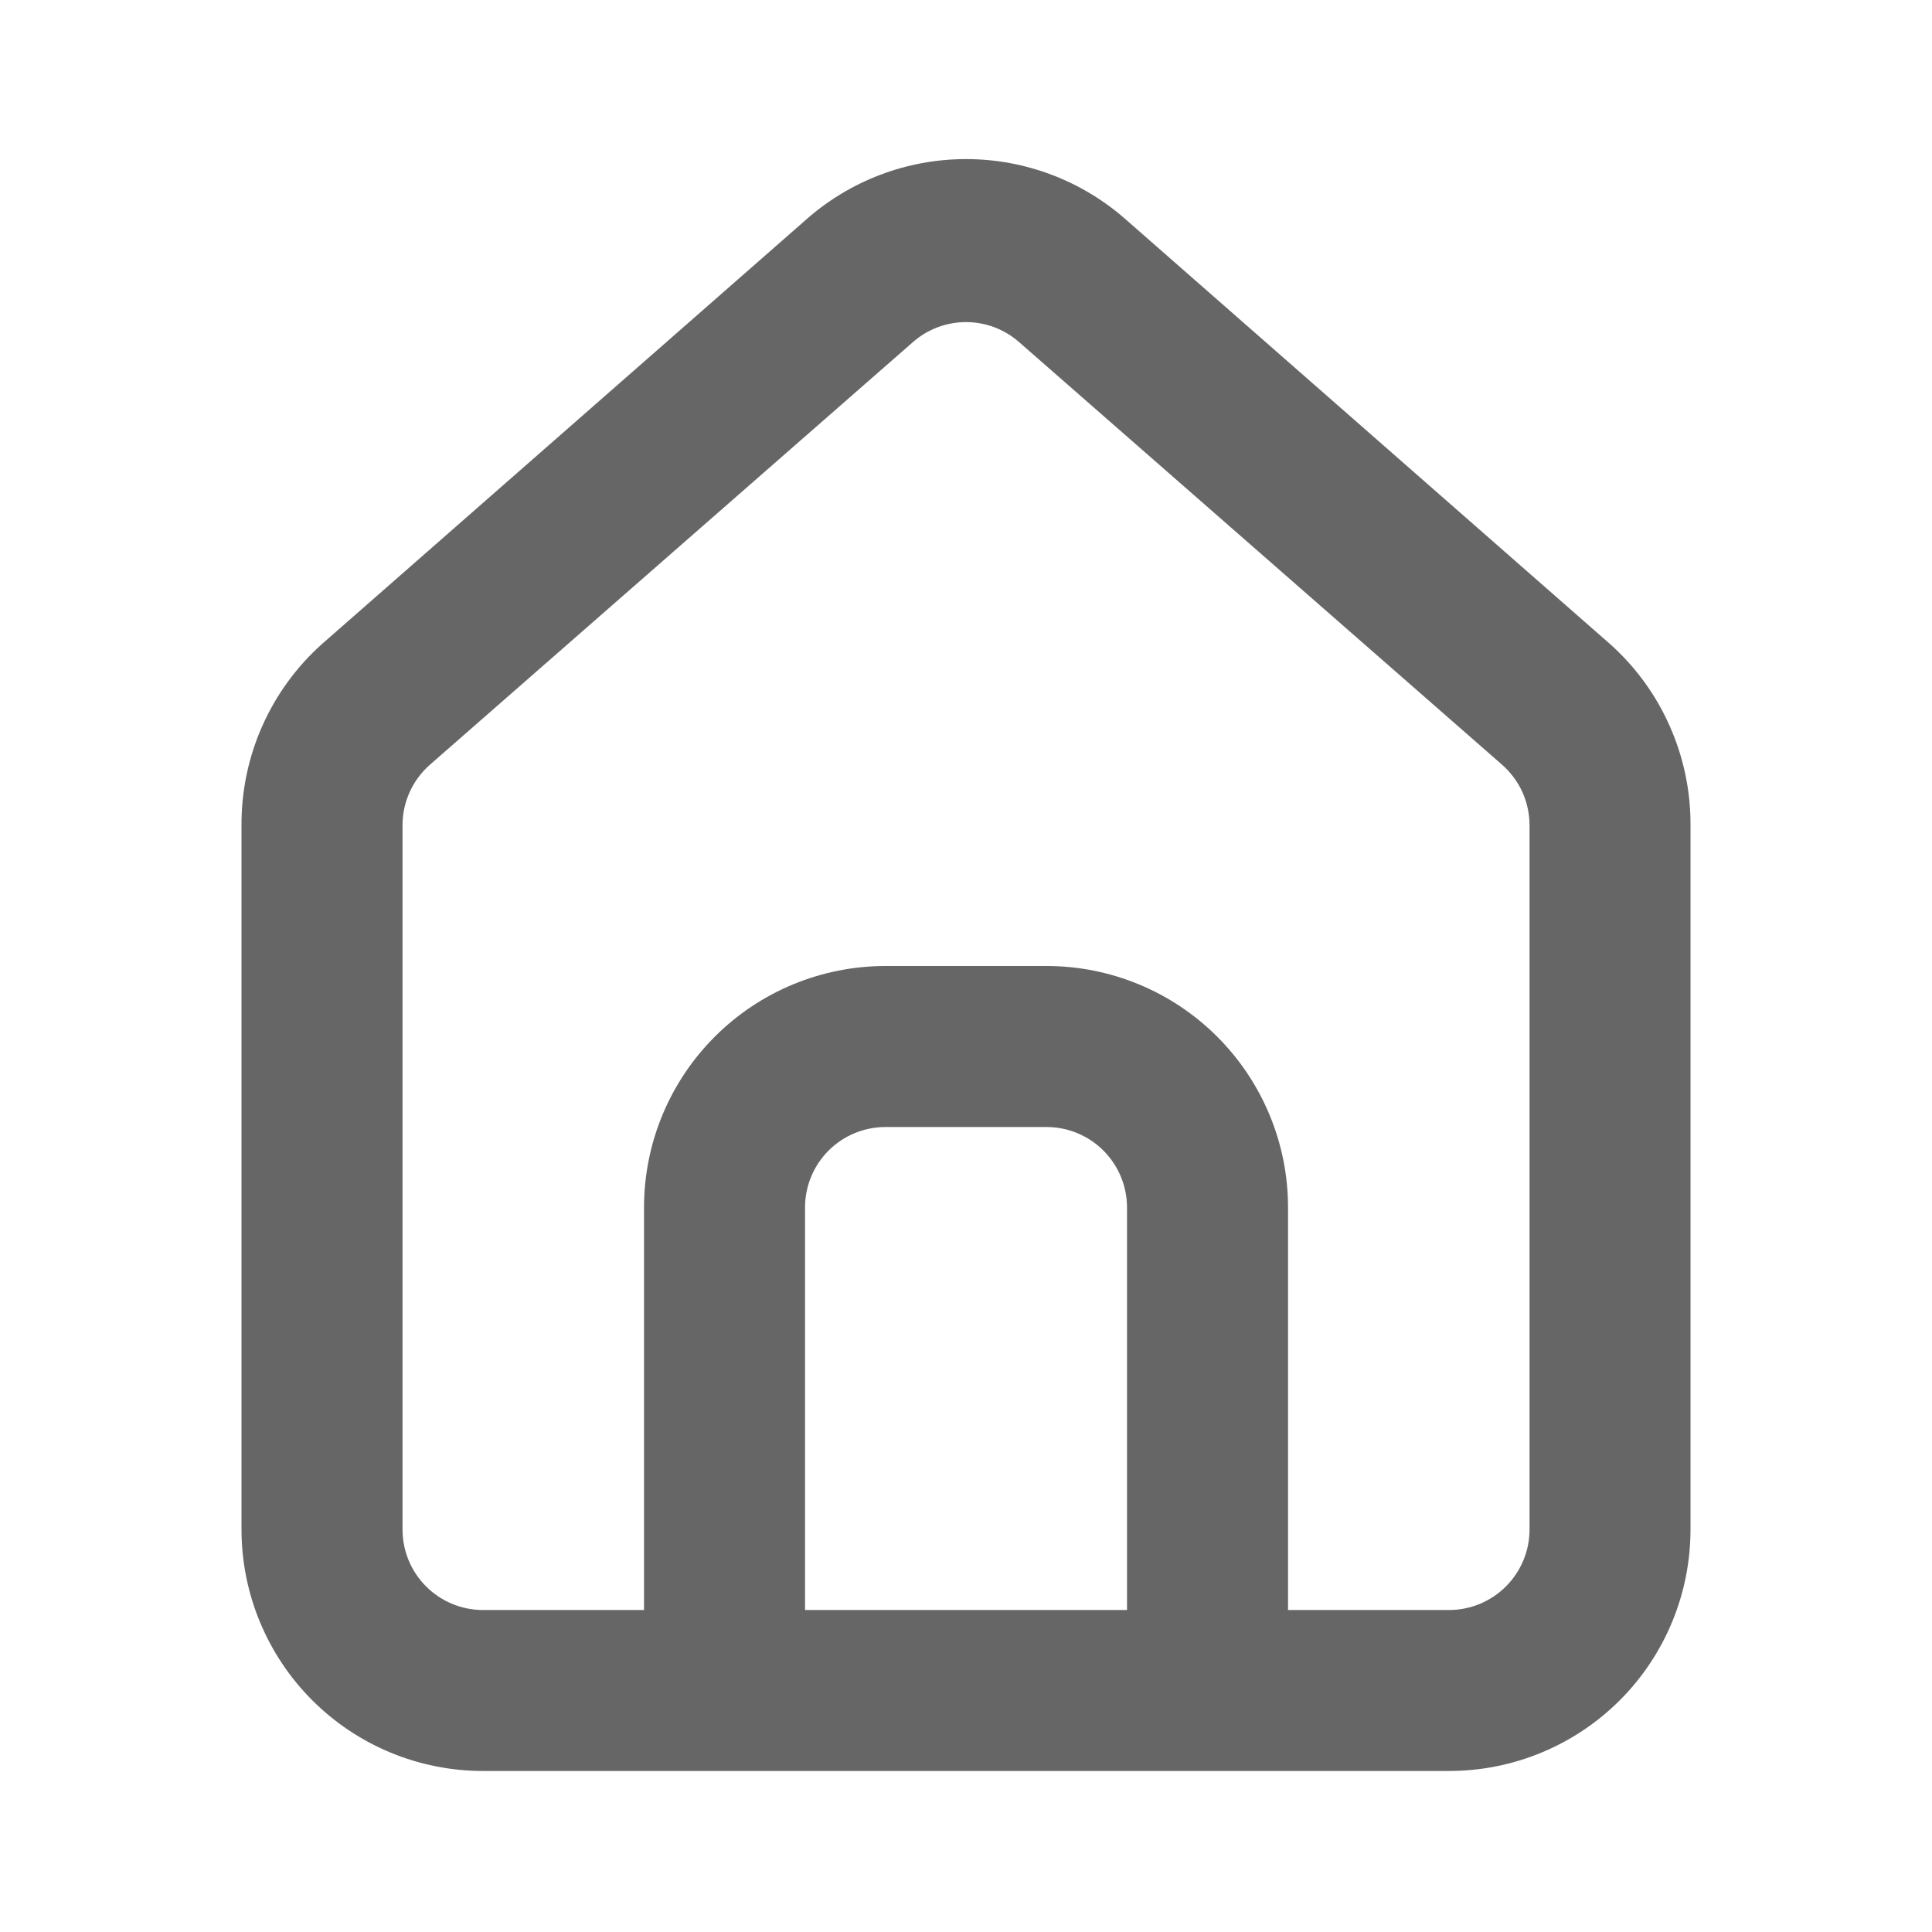 <?xml version="1.0" encoding="utf-8"?>
<svg xmlns="http://www.w3.org/2000/svg" fill="none" height="100%" overflow="visible" preserveAspectRatio="none" style="display: block;" viewBox="0 0 32 32" width="100%">
<g id="home">
<path d="M26.667 10.667L18.667 3.653C17.933 2.997 16.984 2.635 16 2.635C15.016 2.635 14.067 2.997 13.334 3.653L5.333 10.667C4.91 11.045 4.572 11.51 4.342 12.03C4.112 12.549 3.996 13.112 4 13.68V25.333C4 26.394 4.422 27.412 5.172 28.162C5.922 28.912 6.939 29.333 8 29.333H24C25.061 29.333 26.078 28.912 26.829 28.162C27.579 27.412 28 26.394 28 25.333V13.667C28.003 13.101 27.885 12.541 27.655 12.024C27.426 11.506 27.089 11.044 26.667 10.667ZM18.667 26.667H13.334V20C13.334 19.646 13.474 19.307 13.724 19.057C13.974 18.807 14.313 18.667 14.667 18.667H17.334C17.687 18.667 18.026 18.807 18.276 19.057C18.526 19.307 18.667 19.646 18.667 20V26.667ZM25.334 25.333C25.334 25.687 25.193 26.026 24.943 26.276C24.693 26.526 24.354 26.667 24 26.667H21.334V20C21.334 18.939 20.912 17.922 20.162 17.172C19.412 16.421 18.394 16 17.334 16H14.667C13.606 16 12.588 16.421 11.838 17.172C11.088 17.922 10.667 18.939 10.667 20V26.667H8C7.646 26.667 7.307 26.526 7.057 26.276C6.807 26.026 6.667 25.687 6.667 25.333V13.667C6.667 13.477 6.708 13.29 6.786 13.118C6.864 12.945 6.978 12.792 7.12 12.667L15.12 5.667C15.363 5.453 15.676 5.335 16 5.335C16.324 5.335 16.637 5.453 16.88 5.667L24.88 12.667C25.022 12.792 25.136 12.945 25.215 13.118C25.293 13.29 25.333 13.477 25.334 13.667V25.333Z" fill="#666666" id="Vector"/>
</g>
</svg>